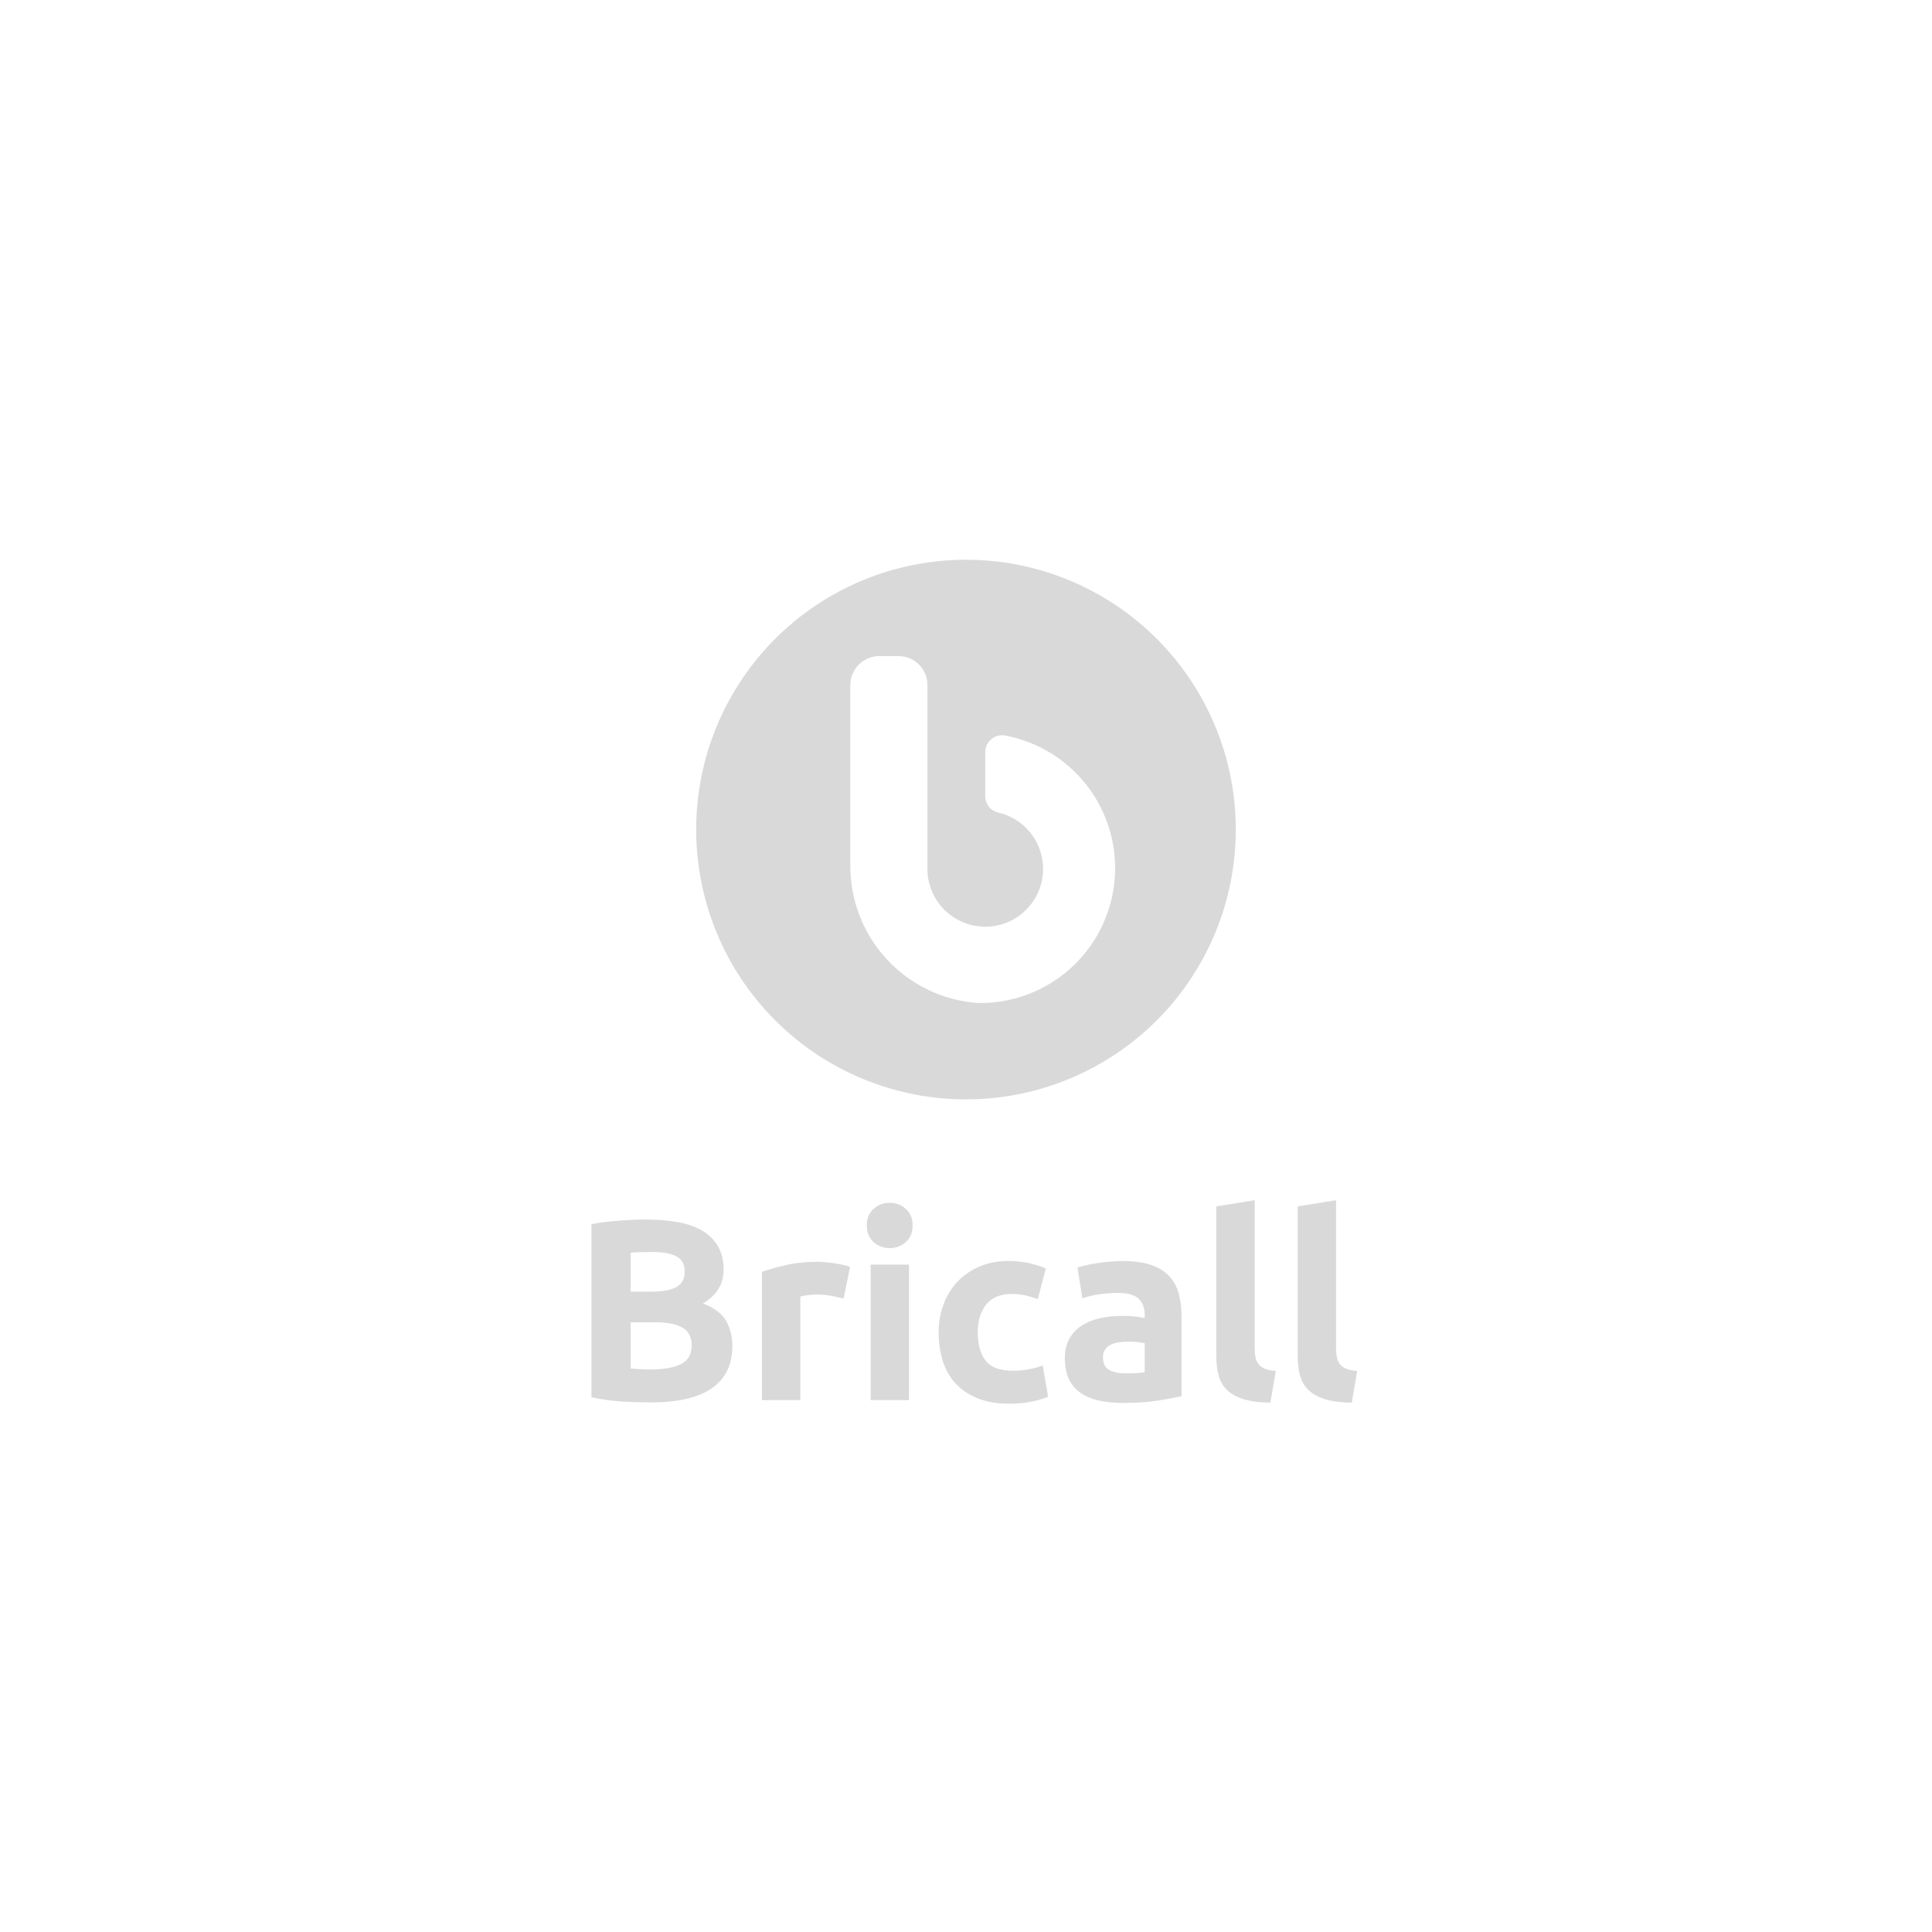 <svg xmlns="http://www.w3.org/2000/svg" xmlns:xlink="http://www.w3.org/1999/xlink" width="500" zoomAndPan="magnify" viewBox="0 0 375 375" height="500" preserveAspectRatio="xMidYMid meet"><defs><g></g><clipPath id="b2b2094aca"><path d="M 135.125 108.387 L 239.867 108.387 L 239.867 213.387 L 135.125 213.387 Z M 135.125 108.387 " clip-rule="nonzero"></path></clipPath></defs><g clip-path="url(#b2b2094aca)"><path fill="#d9d9d9" d="M 187.496 213.387 C 185.781 213.387 184.07 213.305 182.363 213.137 C 180.656 212.969 178.961 212.719 177.277 212.383 C 175.598 212.047 173.934 211.633 172.293 211.133 C 170.652 210.637 169.039 210.059 167.453 209.402 C 165.871 208.746 164.32 208.012 162.809 207.203 C 161.297 206.395 159.828 205.516 158.398 204.562 C 156.973 203.609 155.598 202.59 154.273 201.5 C 152.945 200.414 151.676 199.262 150.465 198.051 C 149.25 196.836 148.102 195.566 147.012 194.242 C 145.926 192.914 144.902 191.539 143.949 190.113 C 143 188.688 142.117 187.219 141.309 185.707 C 140.5 184.191 139.77 182.645 139.113 181.059 C 138.457 179.473 137.879 177.863 137.379 176.219 C 136.883 174.578 136.465 172.918 136.133 171.234 C 135.797 169.551 135.547 167.859 135.379 166.152 C 135.211 164.445 135.125 162.734 135.125 161.016 C 135.125 159.301 135.211 157.59 135.379 155.883 C 135.547 154.176 135.797 152.484 136.133 150.801 C 136.465 149.117 136.883 147.457 137.379 145.816 C 137.879 144.172 138.457 142.562 139.113 140.977 C 139.77 139.391 140.5 137.844 141.309 136.328 C 142.117 134.816 143 133.348 143.949 131.922 C 144.902 130.496 145.926 129.121 147.012 127.793 C 148.102 126.469 149.25 125.199 150.465 123.984 C 151.676 122.773 152.945 121.621 154.273 120.535 C 155.598 119.445 156.973 118.426 158.398 117.473 C 159.828 116.52 161.297 115.641 162.809 114.832 C 164.32 114.023 165.871 113.289 167.453 112.633 C 169.039 111.977 170.652 111.398 172.293 110.902 C 173.934 110.402 175.598 109.988 177.277 109.652 C 178.961 109.316 180.656 109.066 182.363 108.898 C 184.07 108.73 185.781 108.645 187.496 108.645 C 189.211 108.645 190.922 108.73 192.629 108.898 C 194.336 109.066 196.031 109.316 197.715 109.652 C 199.395 109.988 201.059 110.402 202.699 110.902 C 204.34 111.398 205.953 111.977 207.539 112.633 C 209.121 113.289 210.672 114.023 212.184 114.832 C 213.695 115.641 215.164 116.52 216.594 117.473 C 218.02 118.426 219.395 119.445 220.719 120.535 C 222.047 121.621 223.316 122.773 224.527 123.984 C 225.742 125.199 226.891 126.469 227.98 127.793 C 229.066 129.121 230.09 130.496 231.043 131.922 C 231.992 133.348 232.875 134.816 233.684 136.328 C 234.492 137.844 235.223 139.391 235.879 140.977 C 236.535 142.562 237.113 144.172 237.613 145.816 C 238.109 147.457 238.527 149.117 238.859 150.801 C 239.195 152.484 239.445 154.176 239.613 155.883 C 239.781 157.59 239.867 159.301 239.867 161.016 C 239.867 162.734 239.781 164.445 239.613 166.152 C 239.445 167.859 239.195 169.551 238.859 171.234 C 238.527 172.918 238.109 174.578 237.613 176.219 C 237.113 177.863 236.535 179.473 235.879 181.059 C 235.223 182.645 234.492 184.191 233.684 185.707 C 232.875 187.219 231.992 188.688 231.043 190.113 C 230.09 191.539 229.066 192.914 227.98 194.242 C 226.891 195.566 225.742 196.836 224.527 198.051 C 223.316 199.262 222.047 200.414 220.719 201.5 C 219.395 202.59 218.02 203.609 216.594 204.562 C 215.164 205.516 213.695 206.395 212.184 207.203 C 210.672 208.012 209.121 208.746 207.539 209.402 C 205.953 210.059 204.34 210.637 202.699 211.133 C 201.059 211.633 199.395 212.047 197.715 212.383 C 196.031 212.719 194.336 212.969 192.629 213.137 C 190.922 213.305 189.211 213.387 187.496 213.387 Z M 194.977 142.742 C 194.746 142.711 194.516 142.703 194.281 142.719 C 194.047 142.734 193.82 142.777 193.594 142.84 C 193.371 142.906 193.156 142.996 192.949 143.105 C 192.746 143.219 192.555 143.348 192.375 143.5 C 192.199 143.652 192.039 143.824 191.898 144.012 C 191.758 144.195 191.637 144.395 191.539 144.609 C 191.441 144.82 191.367 145.039 191.316 145.27 C 191.266 145.496 191.238 145.727 191.238 145.961 L 191.238 154.566 C 191.234 154.93 191.297 155.281 191.414 155.625 C 191.531 155.969 191.707 156.285 191.93 156.57 C 192.156 156.855 192.426 157.098 192.73 157.289 C 193.039 157.484 193.371 157.625 193.723 157.707 C 194.41 157.863 195.078 158.082 195.723 158.363 C 196.367 158.645 196.98 158.984 197.562 159.379 C 198.145 159.777 198.684 160.223 199.18 160.723 C 199.676 161.219 200.121 161.762 200.52 162.344 C 200.914 162.926 201.25 163.539 201.531 164.184 C 201.812 164.832 202.027 165.496 202.184 166.184 C 202.34 166.871 202.43 167.566 202.453 168.27 C 202.477 168.973 202.434 169.672 202.328 170.367 C 202.219 171.062 202.047 171.742 201.812 172.406 C 201.574 173.066 201.281 173.703 200.926 174.312 C 200.57 174.918 200.164 175.488 199.699 176.02 C 199.238 176.551 198.73 177.031 198.176 177.469 C 197.625 177.902 197.035 178.285 196.41 178.609 C 195.785 178.934 195.137 179.195 194.465 179.398 C 193.789 179.602 193.102 179.738 192.402 179.812 C 191.703 179.883 191 179.891 190.301 179.832 C 189.598 179.773 188.91 179.652 188.23 179.461 C 187.551 179.273 186.898 179.023 186.266 178.711 C 185.637 178.402 185.039 178.031 184.477 177.609 C 183.914 177.184 183.398 176.711 182.926 176.191 C 182.453 175.672 182.031 175.109 181.664 174.508 C 181.297 173.91 180.988 173.281 180.738 172.621 C 180.492 171.965 180.305 171.289 180.184 170.594 C 180.062 169.902 180.004 169.203 180.016 168.5 L 180.016 132.961 C 180.016 132.594 179.98 132.227 179.906 131.867 C 179.836 131.504 179.727 131.156 179.586 130.812 C 179.445 130.473 179.273 130.152 179.07 129.844 C 178.863 129.539 178.633 129.254 178.371 128.992 C 178.109 128.734 177.828 128.5 177.52 128.297 C 177.215 128.09 176.891 127.918 176.551 127.777 C 176.211 127.637 175.859 127.531 175.496 127.457 C 175.137 127.387 174.773 127.352 174.402 127.352 L 170.664 127.352 C 170.293 127.352 169.93 127.387 169.566 127.457 C 169.207 127.531 168.855 127.637 168.516 127.777 C 168.176 127.918 167.852 128.09 167.547 128.297 C 167.238 128.5 166.957 128.734 166.695 128.992 C 166.434 129.254 166.203 129.539 165.996 129.844 C 165.793 130.152 165.621 130.473 165.477 130.812 C 165.336 131.156 165.23 131.504 165.16 131.867 C 165.086 132.227 165.051 132.594 165.051 132.961 L 165.051 167.824 C 165.043 168.668 165.07 169.508 165.141 170.348 C 165.211 171.184 165.324 172.02 165.473 172.848 C 165.621 173.676 165.809 174.496 166.035 175.305 C 166.262 176.117 166.527 176.914 166.832 177.699 C 167.133 178.484 167.473 179.254 167.848 180.008 C 168.223 180.758 168.633 181.492 169.078 182.207 C 169.523 182.922 170.004 183.613 170.516 184.281 C 171.023 184.949 171.566 185.594 172.137 186.211 C 172.711 186.828 173.309 187.418 173.938 187.977 C 174.566 188.539 175.219 189.07 175.898 189.566 C 176.574 190.066 177.273 190.531 177.996 190.965 C 178.719 191.395 179.461 191.793 180.219 192.156 C 180.98 192.516 181.754 192.844 182.547 193.129 C 183.336 193.418 184.141 193.668 184.953 193.883 C 185.77 194.094 186.59 194.266 187.422 194.402 C 188.254 194.535 189.086 194.629 189.926 194.684 C 190.738 194.695 191.551 194.668 192.359 194.602 C 193.168 194.539 193.973 194.434 194.77 194.297 C 195.57 194.156 196.363 193.98 197.145 193.766 C 197.93 193.555 198.699 193.305 199.461 193.02 C 200.219 192.734 200.965 192.414 201.695 192.059 C 202.426 191.707 203.137 191.316 203.832 190.898 C 204.523 190.477 205.199 190.023 205.852 189.543 C 206.504 189.059 207.129 188.547 207.734 188.004 C 208.34 187.465 208.918 186.895 209.469 186.301 C 210.02 185.703 210.543 185.086 211.039 184.441 C 211.531 183.797 211.996 183.133 212.426 182.445 C 212.859 181.758 213.258 181.051 213.625 180.328 C 213.992 179.602 214.324 178.863 214.621 178.109 C 214.918 177.355 215.184 176.586 215.406 175.809 C 215.633 175.027 215.824 174.238 215.977 173.441 C 216.129 172.645 216.246 171.844 216.324 171.035 C 216.402 170.227 216.445 169.418 216.449 168.605 C 216.449 167.793 216.418 166.984 216.344 166.176 C 216.273 165.367 216.164 164.566 216.016 163.766 C 215.871 162.969 215.688 162.18 215.465 161.398 C 215.246 160.617 214.988 159.848 214.699 159.09 C 214.406 158.332 214.078 157.59 213.719 156.863 C 213.359 156.137 212.965 155.426 212.539 154.738 C 212.113 154.047 211.652 153.379 211.164 152.73 C 210.676 152.082 210.16 151.457 209.613 150.859 C 209.066 150.258 208.492 149.684 207.891 149.137 C 207.289 148.594 206.668 148.074 206.02 147.586 C 205.371 147.098 204.699 146.641 204.012 146.215 C 203.32 145.789 202.609 145.395 201.883 145.035 C 201.156 144.676 200.414 144.348 199.656 144.059 C 198.898 143.766 198.129 143.512 197.348 143.293 C 196.566 143.074 195.777 142.891 194.977 142.742 Z M 194.977 142.742 " fill-opacity="1" fill-rule="nonzero"></path></g><g fill="#d9d9d9" fill-opacity="1"><g transform="translate(110.801, 271.758)"><g><path d="M 15.547 0.449 C 13.648 0.449 11.758 0.391 9.875 0.273 C 7.992 0.16 6.031 -0.117 4 -0.551 L 4 -34.148 C 5.598 -34.445 7.348 -34.672 9.25 -34.82 C 11.148 -34.973 12.914 -35.047 14.547 -35.047 C 16.75 -35.047 18.773 -34.887 20.621 -34.57 C 22.473 -34.254 24.062 -33.715 25.398 -32.945 C 26.73 -32.18 27.773 -31.172 28.523 -29.922 C 29.273 -28.672 29.648 -27.129 29.648 -25.297 C 29.648 -22.531 28.312 -20.348 25.648 -18.75 C 27.848 -17.914 29.348 -16.781 30.148 -15.348 C 30.945 -13.914 31.348 -12.297 31.348 -10.5 C 31.348 -6.867 30.023 -4.133 27.371 -2.301 C 24.723 -0.465 20.781 0.449 15.547 0.449 Z M 11.598 -15.098 L 11.598 -6.148 C 12.164 -6.082 12.781 -6.031 13.449 -6 C 14.117 -5.965 14.848 -5.949 15.648 -5.949 C 17.98 -5.949 19.863 -6.281 21.297 -6.949 C 22.73 -7.617 23.449 -8.848 23.449 -10.648 C 23.449 -12.25 22.848 -13.391 21.648 -14.074 C 20.449 -14.758 18.73 -15.098 16.5 -15.098 Z M 11.598 -21.047 L 15.398 -21.047 C 17.797 -21.047 19.516 -21.355 20.547 -21.973 C 21.582 -22.59 22.098 -23.582 22.098 -24.949 C 22.098 -26.348 21.566 -27.332 20.496 -27.898 C 19.43 -28.465 17.863 -28.746 15.797 -28.746 C 15.133 -28.746 14.414 -28.738 13.648 -28.723 C 12.883 -28.707 12.199 -28.664 11.598 -28.598 Z M 11.598 -21.047 "></path></g></g></g><g fill="#d9d9d9" fill-opacity="1"><g transform="translate(144.396, 271.758)"><g><path d="M 19.348 -19.699 C 18.68 -19.863 17.898 -20.039 17 -20.223 C 16.098 -20.406 15.133 -20.496 14.098 -20.496 C 13.633 -20.496 13.074 -20.457 12.422 -20.371 C 11.773 -20.289 11.281 -20.199 10.949 -20.098 L 10.949 0 L 3.5 0 L 3.5 -24.898 C 4.832 -25.363 6.406 -25.805 8.223 -26.223 C 10.039 -26.641 12.066 -26.848 14.297 -26.848 C 14.699 -26.848 15.184 -26.824 15.75 -26.773 C 16.316 -26.723 16.883 -26.656 17.449 -26.574 C 18.016 -26.488 18.582 -26.391 19.148 -26.273 C 19.715 -26.156 20.199 -26.016 20.598 -25.848 Z M 19.348 -19.699 "></path></g></g></g><g fill="#d9d9d9" fill-opacity="1"><g transform="translate(165.492, 271.758)"><g><path d="M 10.949 0 L 3.5 0 L 3.5 -26.297 L 10.949 -26.297 Z M 11.648 -33.898 C 11.648 -32.531 11.207 -31.457 10.324 -30.672 C 9.441 -29.891 8.398 -29.496 7.199 -29.496 C 6 -29.496 4.957 -29.891 4.074 -30.672 C 3.191 -31.457 2.75 -32.531 2.75 -33.898 C 2.75 -35.262 3.191 -36.34 4.074 -37.121 C 4.957 -37.906 6 -38.297 7.199 -38.297 C 8.398 -38.297 9.441 -37.906 10.324 -37.121 C 11.207 -36.34 11.648 -35.262 11.648 -33.898 Z M 11.648 -33.898 "></path></g></g></g><g fill="#d9d9d9" fill-opacity="1"><g transform="translate(179.94, 271.758)"><g><path d="M 2.25 -13.148 C 2.25 -15.047 2.559 -16.84 3.176 -18.523 C 3.793 -20.207 4.684 -21.672 5.848 -22.922 C 7.016 -24.172 8.434 -25.164 10.098 -25.898 C 11.766 -26.629 13.664 -26.996 15.797 -26.996 C 17.199 -26.996 18.48 -26.871 19.648 -26.621 C 20.816 -26.371 21.949 -26.016 23.047 -25.547 L 21.496 -19.598 C 20.797 -19.863 20.031 -20.098 19.199 -20.297 C 18.363 -20.496 17.43 -20.598 16.398 -20.598 C 14.199 -20.598 12.559 -19.914 11.473 -18.547 C 10.391 -17.18 9.848 -15.383 9.848 -13.148 C 9.848 -10.781 10.355 -8.949 11.375 -7.648 C 12.391 -6.348 14.164 -5.699 16.699 -5.699 C 17.598 -5.699 18.566 -5.781 19.598 -5.949 C 20.633 -6.117 21.582 -6.383 22.449 -6.75 L 23.496 -0.648 C 22.633 -0.285 21.547 0.035 20.246 0.301 C 18.949 0.566 17.516 0.699 15.949 0.699 C 13.547 0.699 11.48 0.34 9.75 -0.375 C 8.016 -1.09 6.59 -2.066 5.473 -3.301 C 4.359 -4.531 3.543 -5.992 3.023 -7.676 C 2.508 -9.355 2.25 -11.184 2.25 -13.148 Z M 2.25 -13.148 "></path></g></g></g><g fill="#d9d9d9" fill-opacity="1"><g transform="translate(204.936, 271.758)"><g><path d="M 13.547 -5.199 C 14.281 -5.199 14.98 -5.215 15.648 -5.25 C 16.316 -5.281 16.848 -5.332 17.25 -5.398 L 17.25 -11.051 C 16.949 -11.117 16.5 -11.184 15.898 -11.25 C 15.297 -11.316 14.75 -11.348 14.25 -11.348 C 13.547 -11.348 12.891 -11.309 12.273 -11.223 C 11.656 -11.141 11.117 -10.98 10.648 -10.75 C 10.184 -10.516 9.816 -10.199 9.551 -9.801 C 9.281 -9.398 9.148 -8.898 9.148 -8.301 C 9.148 -7.133 9.539 -6.324 10.324 -5.875 C 11.105 -5.426 12.184 -5.199 13.547 -5.199 Z M 12.949 -26.996 C 15.148 -26.996 16.98 -26.746 18.449 -26.246 C 19.914 -25.746 21.09 -25.031 21.973 -24.098 C 22.855 -23.164 23.48 -22.031 23.848 -20.699 C 24.215 -19.363 24.398 -17.883 24.398 -16.25 L 24.398 -0.75 C 23.332 -0.516 21.848 -0.242 19.949 0.074 C 18.047 0.391 15.75 0.551 13.047 0.551 C 11.348 0.551 9.809 0.398 8.426 0.102 C 7.039 -0.199 5.848 -0.691 4.848 -1.375 C 3.852 -2.059 3.082 -2.949 2.551 -4.051 C 2.016 -5.148 1.75 -6.5 1.75 -8.098 C 1.75 -9.633 2.059 -10.934 2.676 -12 C 3.293 -13.066 4.117 -13.914 5.148 -14.547 C 6.184 -15.184 7.367 -15.641 8.699 -15.922 C 10.031 -16.207 11.414 -16.348 12.848 -16.348 C 13.816 -16.348 14.672 -16.309 15.422 -16.223 C 16.172 -16.141 16.781 -16.031 17.25 -15.898 L 17.25 -16.598 C 17.25 -17.863 16.863 -18.883 16.098 -19.648 C 15.332 -20.414 14 -20.797 12.098 -20.797 C 10.832 -20.797 9.582 -20.707 8.348 -20.523 C 7.117 -20.34 6.051 -20.082 5.148 -19.746 L 4.199 -25.746 C 4.633 -25.879 5.176 -26.023 5.824 -26.172 C 6.473 -26.324 7.184 -26.457 7.949 -26.574 C 8.715 -26.688 9.523 -26.789 10.375 -26.871 C 11.223 -26.957 12.082 -26.996 12.949 -26.996 Z M 12.949 -26.996 "></path></g></g></g><g fill="#d9d9d9" fill-opacity="1"><g transform="translate(232.582, 271.758)"><g><path d="M 14 0.5 C 11.832 0.465 10.074 0.234 8.723 -0.199 C 7.375 -0.633 6.309 -1.242 5.523 -2.023 C 4.742 -2.809 4.207 -3.758 3.926 -4.875 C 3.641 -5.992 3.5 -7.25 3.5 -8.648 L 3.5 -37.598 L 10.949 -38.797 L 10.949 -10.148 C 10.949 -9.48 11 -8.883 11.098 -8.348 C 11.199 -7.816 11.391 -7.367 11.676 -7 C 11.957 -6.633 12.367 -6.332 12.898 -6.098 C 13.434 -5.867 14.148 -5.715 15.047 -5.648 Z M 14 0.5 "></path></g></g></g><g fill="#d9d9d9" fill-opacity="1"><g transform="translate(248.379, 271.758)"><g><path d="M 14 0.5 C 11.832 0.465 10.074 0.234 8.723 -0.199 C 7.375 -0.633 6.309 -1.242 5.523 -2.023 C 4.742 -2.809 4.207 -3.758 3.926 -4.875 C 3.641 -5.992 3.5 -7.25 3.5 -8.648 L 3.5 -37.598 L 10.949 -38.797 L 10.949 -10.148 C 10.949 -9.48 11 -8.883 11.098 -8.348 C 11.199 -7.816 11.391 -7.367 11.676 -7 C 11.957 -6.633 12.367 -6.332 12.898 -6.098 C 13.434 -5.867 14.148 -5.715 15.047 -5.648 Z M 14 0.5 "></path></g></g></g></svg>